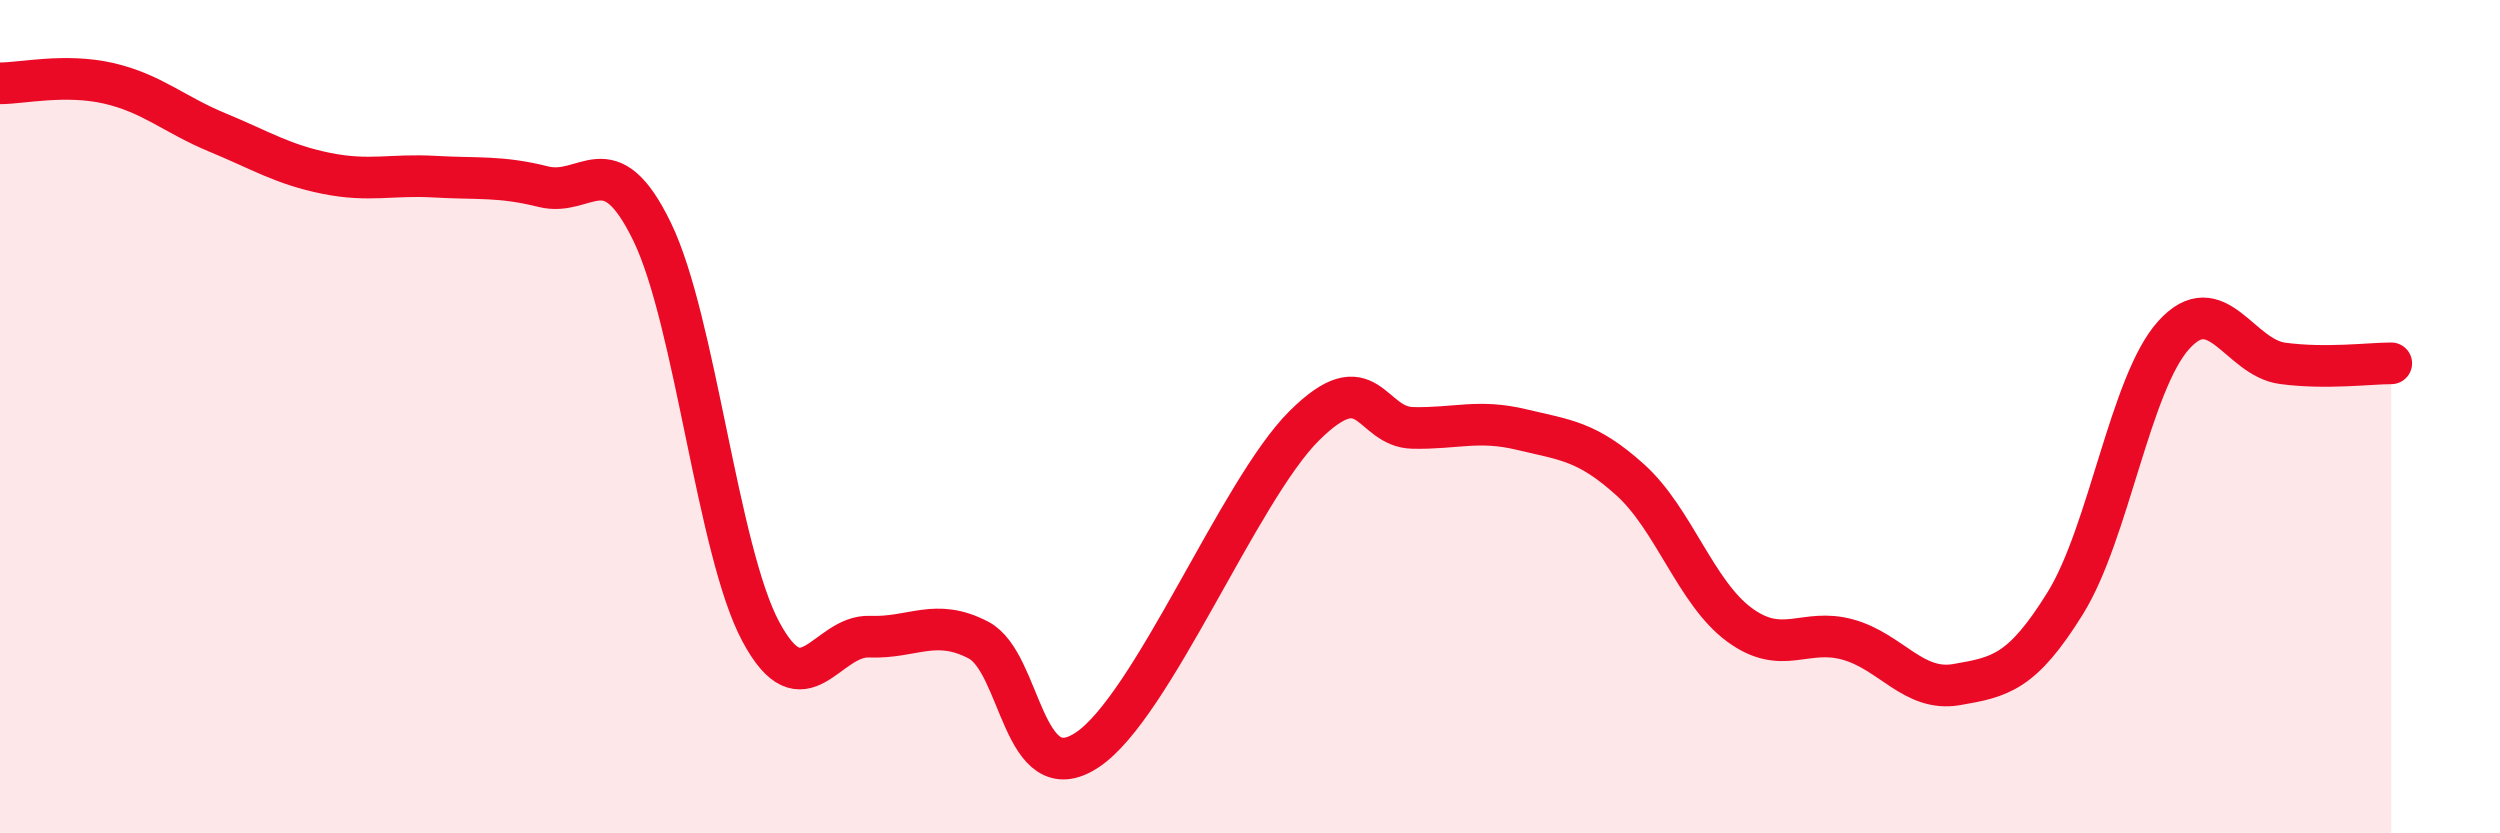 
    <svg width="60" height="20" viewBox="0 0 60 20" xmlns="http://www.w3.org/2000/svg">
      <path
        d="M 0,2 C 0.52,2 1.57,1.76 2.61,2 C 3.65,2.24 4.18,2.75 5.22,3.18 C 6.26,3.61 6.79,3.95 7.83,4.16 C 8.87,4.37 9.39,4.18 10.43,4.24 C 11.47,4.3 12,4.22 13.04,4.48 C 14.08,4.74 14.61,3.42 15.65,5.56 C 16.69,7.7 17.22,13.22 18.26,15.16 C 19.3,17.1 19.83,15.24 20.87,15.28 C 21.91,15.32 22.44,14.82 23.48,15.36 C 24.52,15.9 24.53,19.03 26.09,18 C 27.65,16.97 29.74,11.77 31.3,10.22 C 32.86,8.67 32.87,10.25 33.91,10.27 C 34.95,10.29 35.48,10.06 36.52,10.31 C 37.56,10.56 38.09,10.58 39.13,11.52 C 40.17,12.46 40.7,14.22 41.74,14.99 C 42.78,15.76 43.31,15.06 44.35,15.35 C 45.39,15.64 45.92,16.61 46.96,16.43 C 48,16.25 48.53,16.15 49.57,14.47 C 50.61,12.79 51.13,9.19 52.17,8.04 C 53.21,6.89 53.74,8.58 54.78,8.72 C 55.82,8.86 56.87,8.72 57.39,8.72L57.39 20L0 20Z"
        fill="#EB0A25"
        opacity="0.1"
        stroke-linecap="round"
        stroke-linejoin="round"
      />
      <path
        d="M 0,2 C 0.52,2 1.57,1.76 2.61,2 C 3.65,2.24 4.18,2.75 5.22,3.18 C 6.26,3.61 6.79,3.95 7.83,4.16 C 8.87,4.37 9.39,4.18 10.43,4.24 C 11.47,4.3 12,4.22 13.04,4.48 C 14.08,4.74 14.61,3.42 15.65,5.56 C 16.69,7.7 17.22,13.22 18.26,15.16 C 19.3,17.1 19.83,15.24 20.87,15.28 C 21.91,15.32 22.44,14.82 23.48,15.36 C 24.52,15.9 24.53,19.03 26.09,18 C 27.65,16.97 29.74,11.77 31.3,10.22 C 32.86,8.67 32.87,10.25 33.91,10.27 C 34.95,10.29 35.48,10.06 36.52,10.31 C 37.56,10.56 38.09,10.58 39.13,11.52 C 40.17,12.46 40.7,14.22 41.74,14.99 C 42.78,15.76 43.31,15.06 44.35,15.35 C 45.39,15.64 45.92,16.61 46.96,16.43 C 48,16.25 48.53,16.15 49.57,14.47 C 50.61,12.79 51.13,9.19 52.17,8.04 C 53.21,6.89 53.74,8.58 54.78,8.72 C 55.82,8.86 56.87,8.72 57.39,8.72"
        stroke="#EB0A25"
        stroke-width="1"
        fill="none"
        stroke-linecap="round"
        stroke-linejoin="round"
      />
    </svg>
  